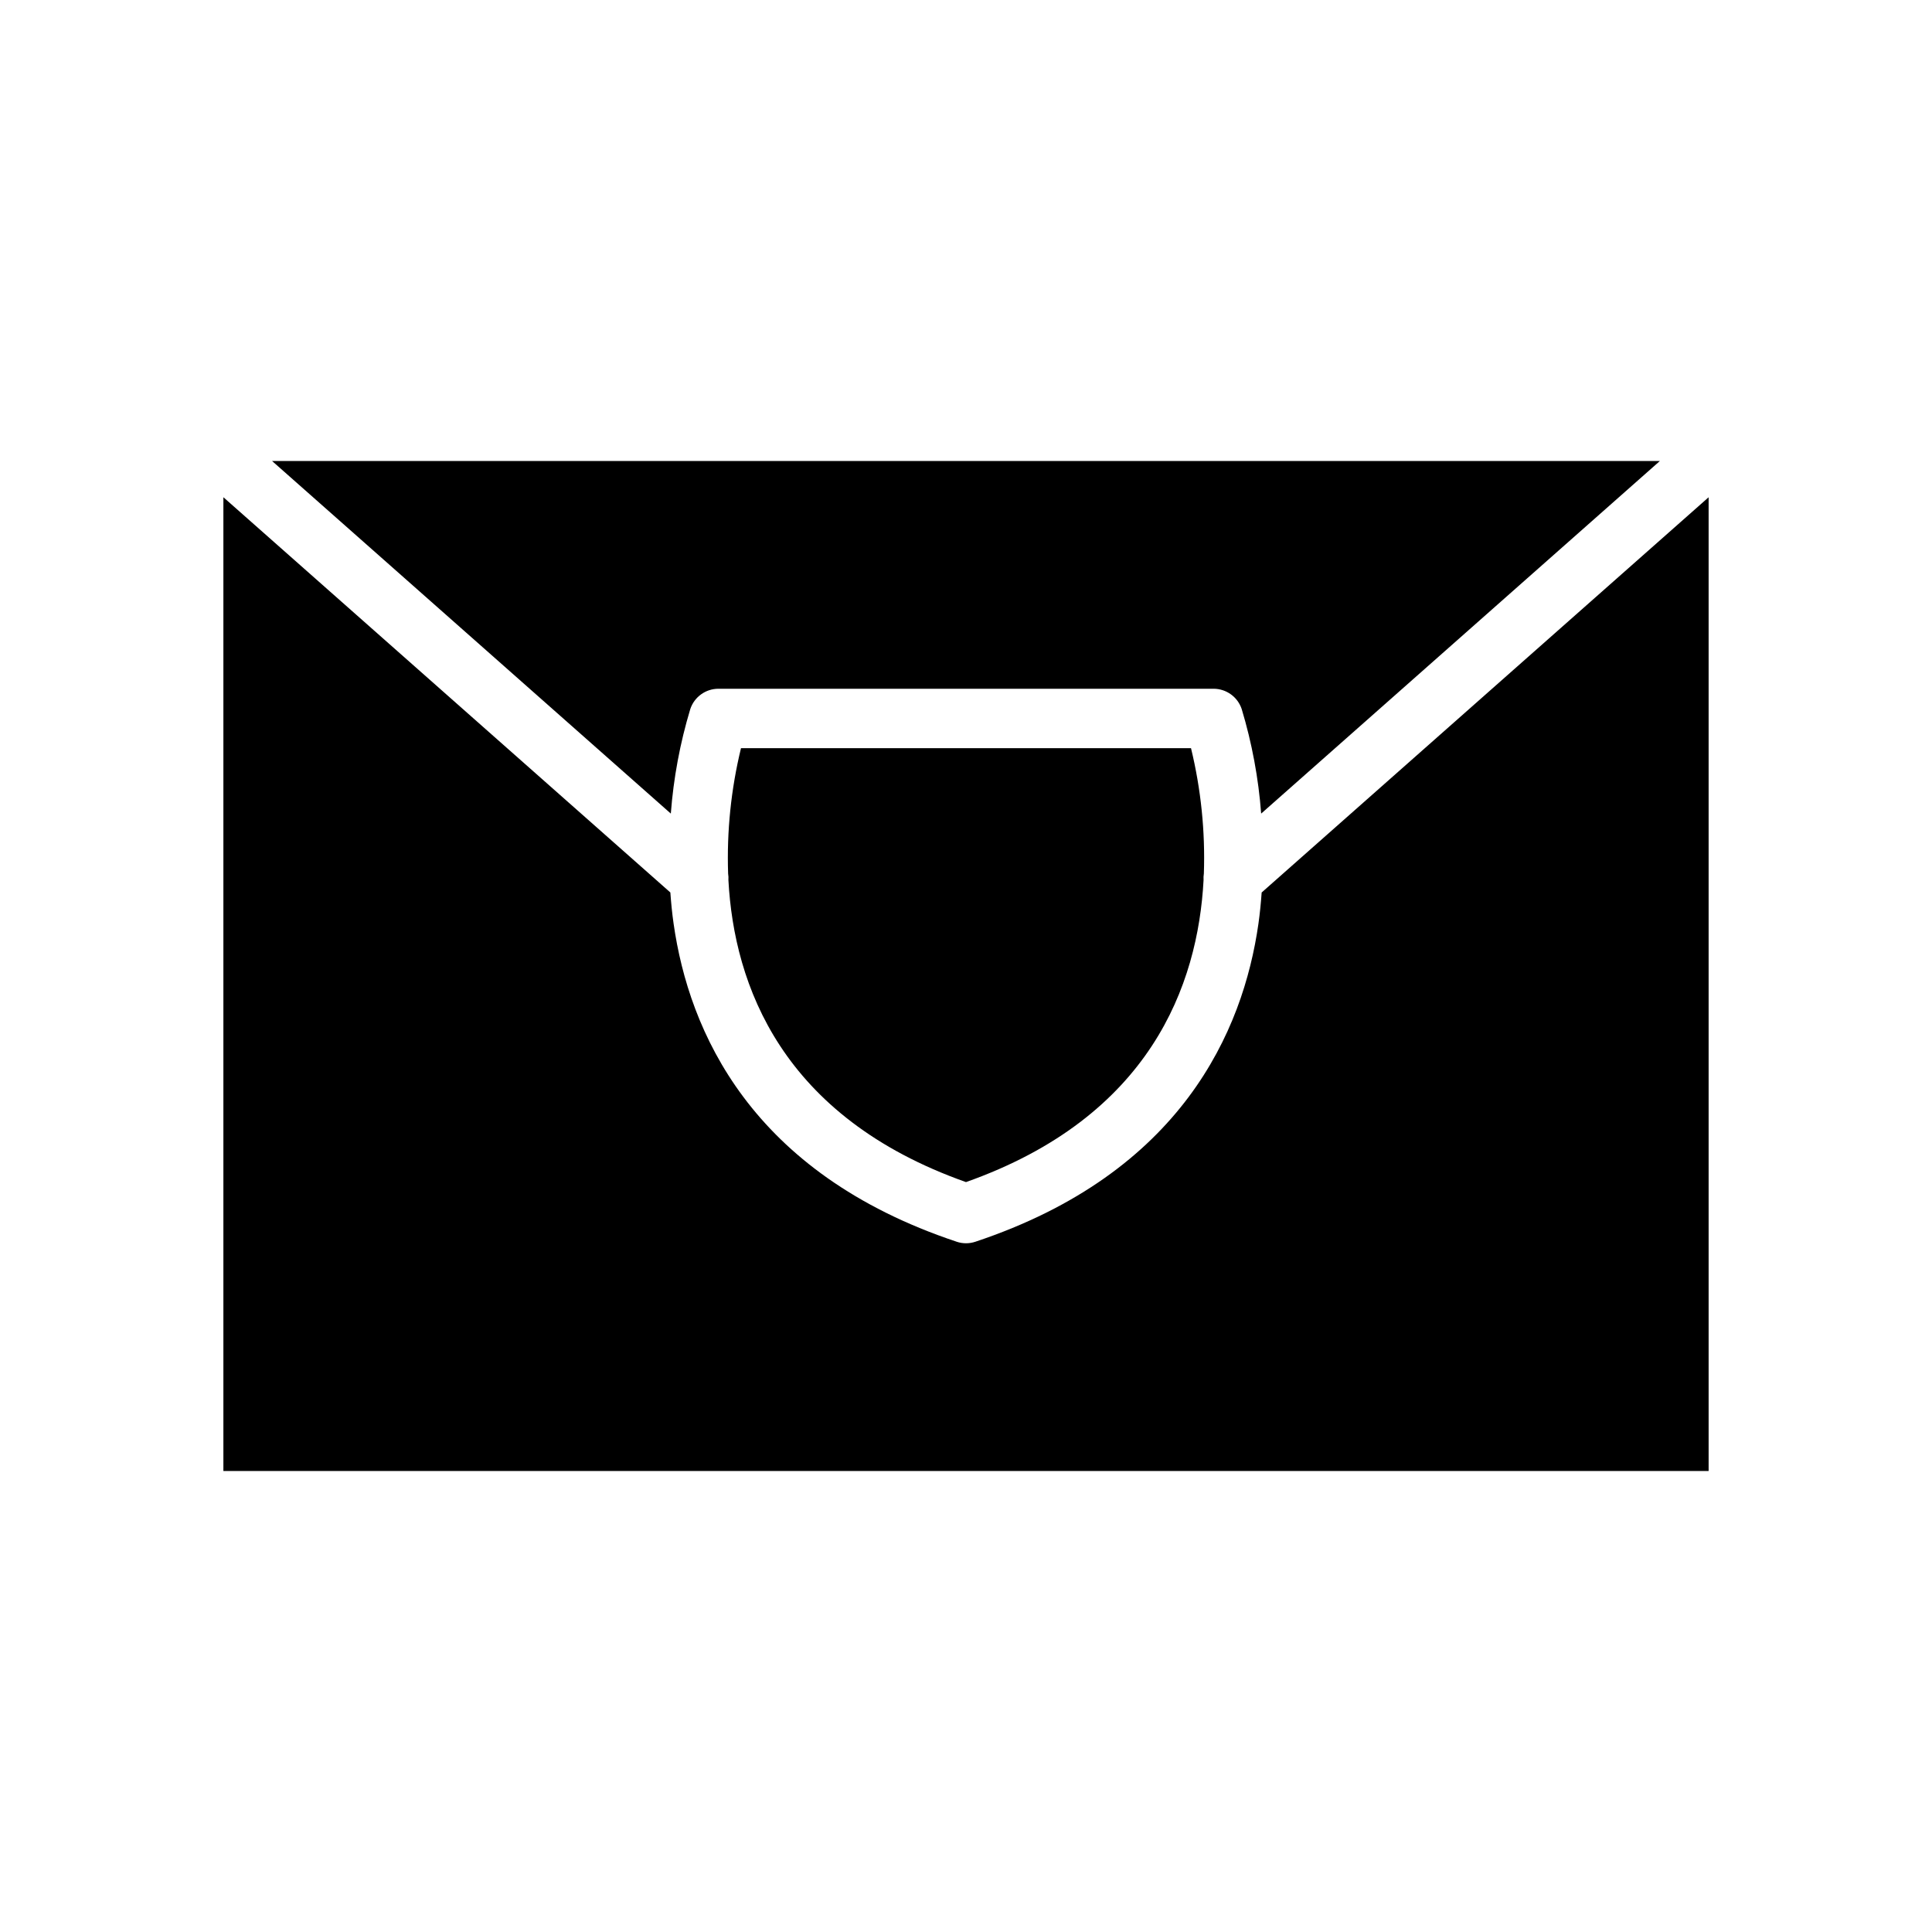 <?xml version="1.0" encoding="UTF-8"?>
<!-- Uploaded to: ICON Repo, www.svgrepo.com, Generator: ICON Repo Mixer Tools -->
<svg fill="#000000" width="800px" height="800px" version="1.1" viewBox="144 144 512 512" xmlns="http://www.w3.org/2000/svg">
 <path d="m478.22 359.61c-0.707-9.391-2.438-18.684-5.156-27.703-1.07-3.211-4.078-5.383-7.465-5.379h-131.2c-3.391-0.004-6.398 2.168-7.465 5.379-2.723 9.02-4.453 18.309-5.16 27.703l-105.67-93.438h367.78zm-141.26 15.895c-0.379-11.18 0.766-22.363 3.41-33.234h119.26c2.641 10.871 3.789 22.055 3.406 33.234-0.09 0.57-0.117 1.148-0.078 1.723-1.496 27.824-14.102 62.75-62.961 80.039-48.859-17.289-61.461-52.215-62.961-80.039 0.039-0.574 0.016-1.152-0.078-1.723zm-133.76 158.32v-258.05l118.45 104.74c0.199 2.723 0.457 5.484 0.867 8.305 4.051 28.383 20.355 66.035 75 84.246l-0.004 0.004c1.617 0.543 3.367 0.543 4.981 0 54.645-18.211 70.949-55.867 75-84.246 0.402-2.82 0.664-5.582 0.859-8.305l118.45-104.74v258.05z"/>
</svg>